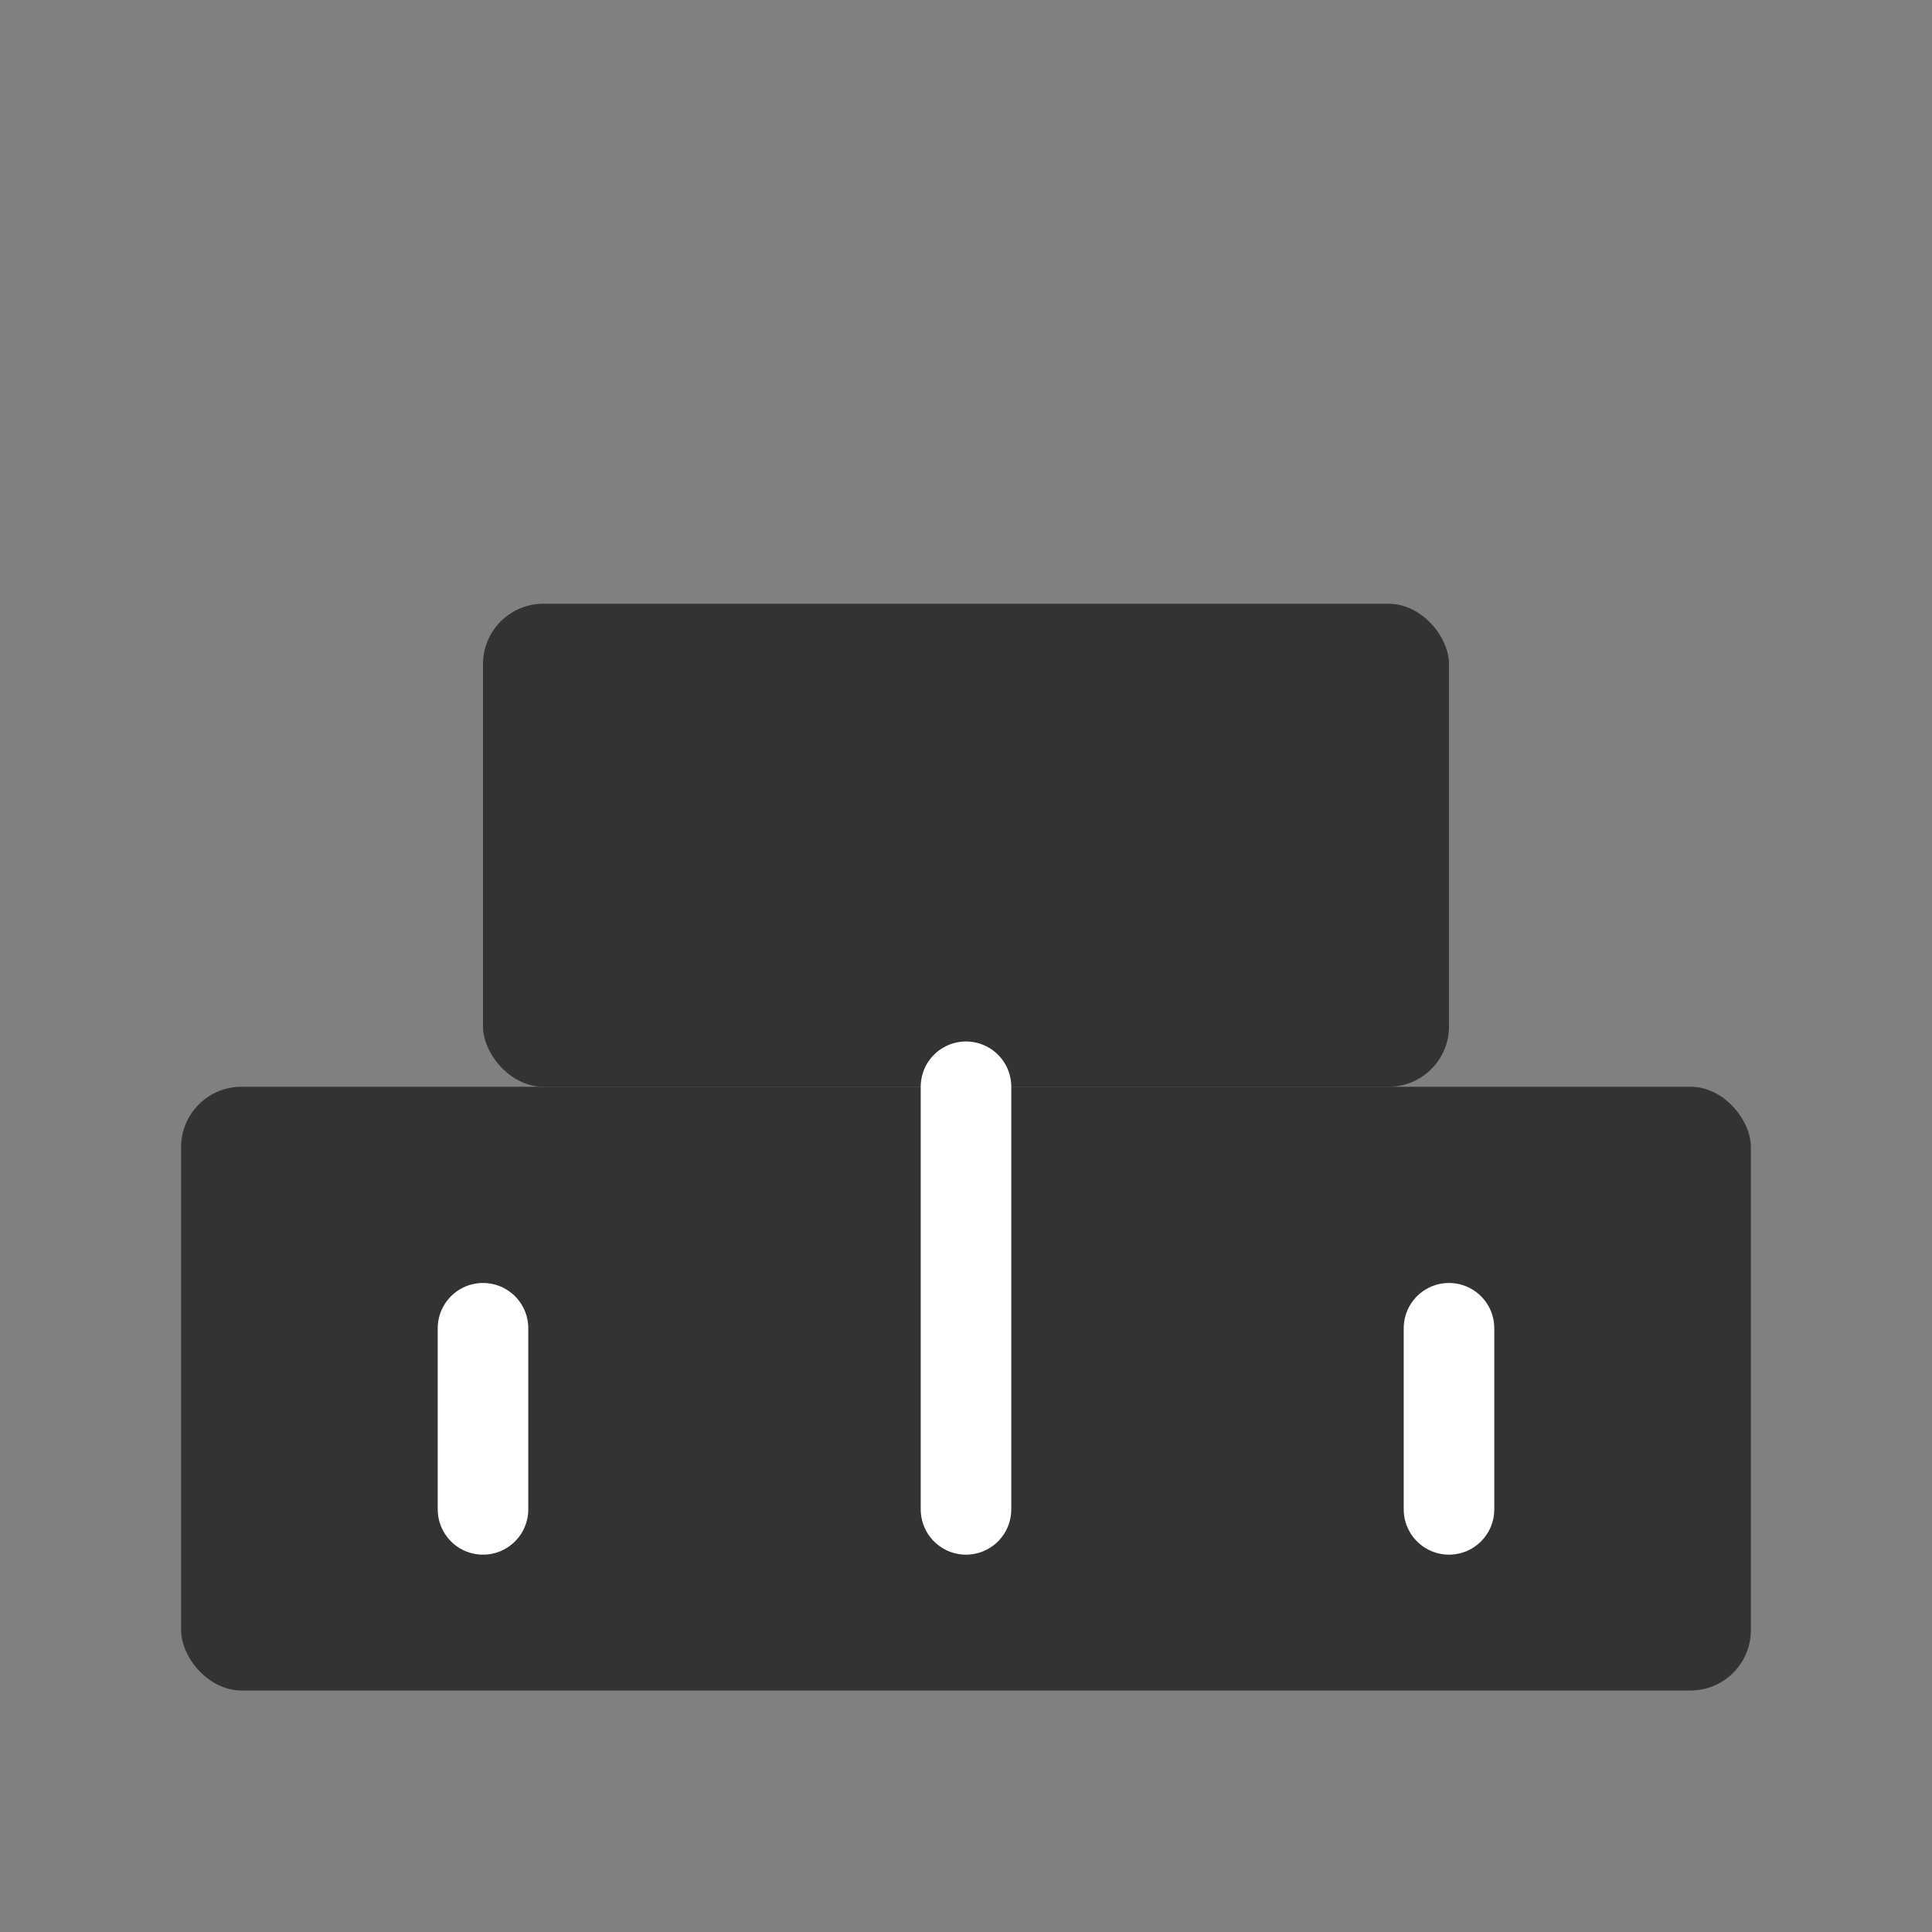 <svg xmlns="http://www.w3.org/2000/svg" width="32" height="32" viewBox="0 0 32 32">
  <rect x="0" y="0" width="32" height="32" fill="#808080" stroke="none"/>
  <!-- 简化沙发轮廓 - Favicon版本 -->
  <rect x="3" y="18" width="26" height="10" rx="1" fill="#333333"/>
  <rect x="8" y="10" width="16" height="8" rx="1" fill="#333333"/>
  
  <!-- 简约设计元素 -->
  <path d="M16,25 L16,18" stroke="#ffffff" stroke-width="1.5" stroke-linecap="round"/>
  <path d="M8,25 L8,22 M24,25 L24,22" stroke="#ffffff" stroke-width="1.5" stroke-linecap="round"/>
</svg>